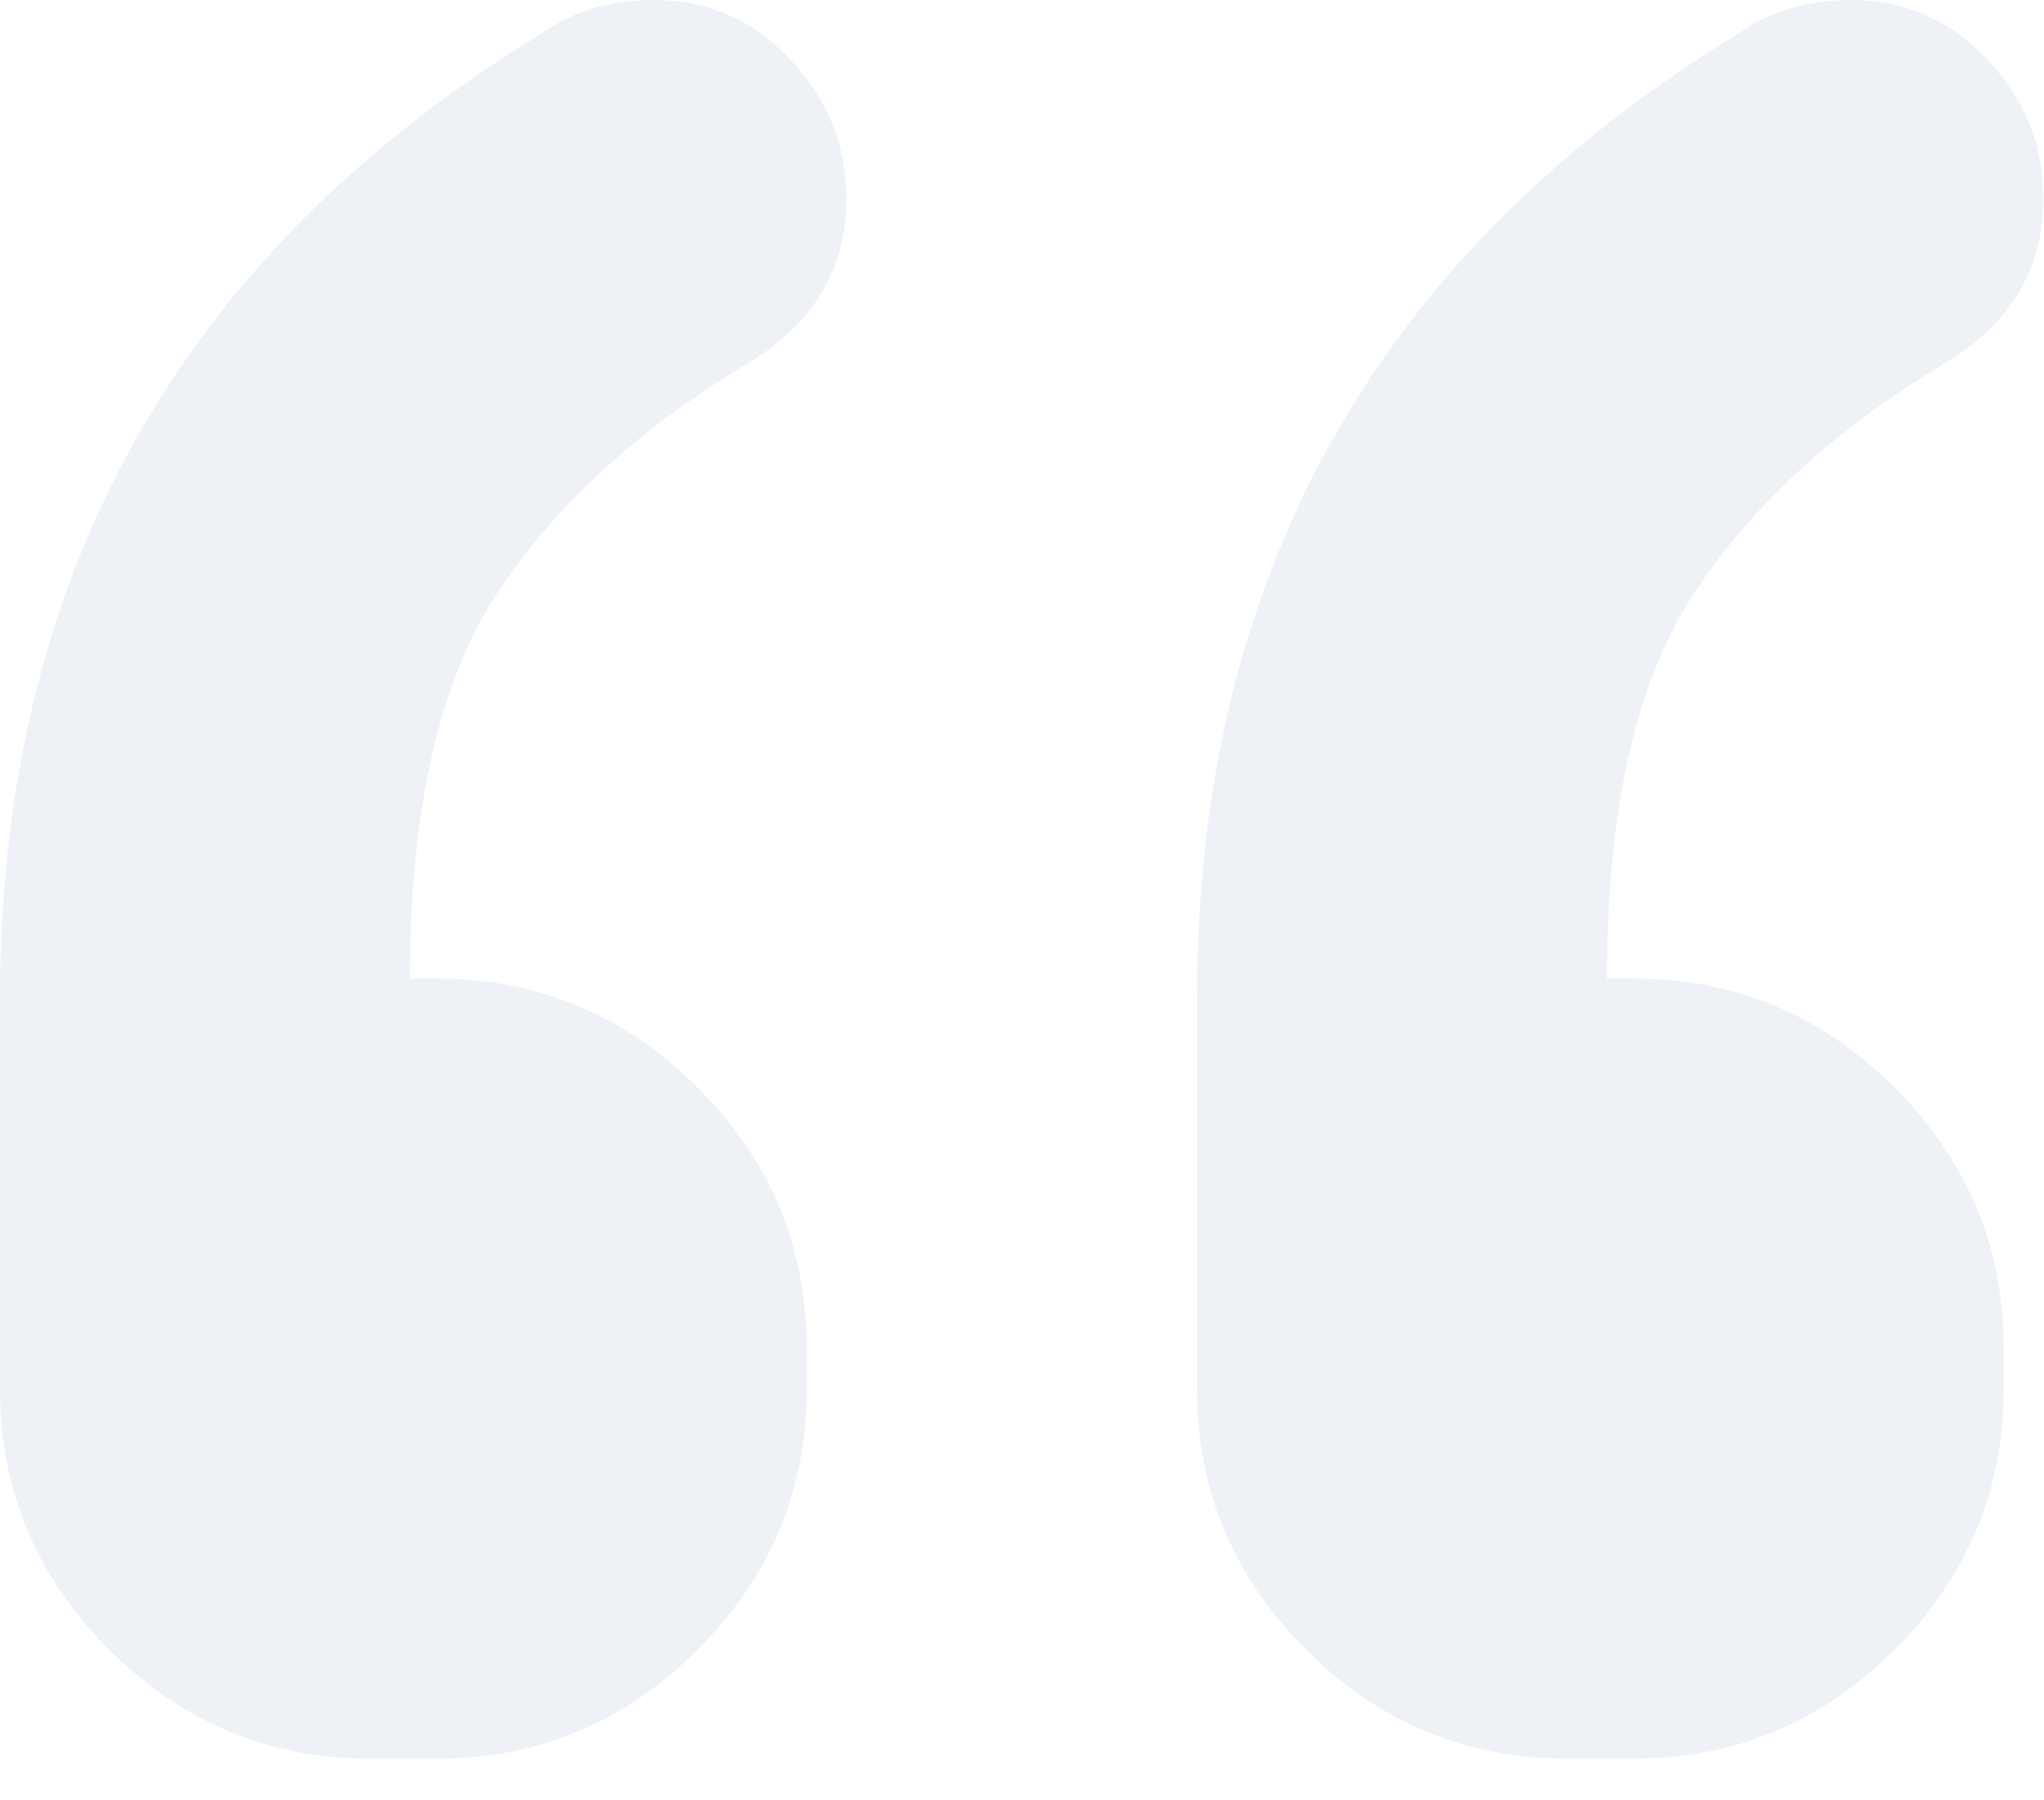 <?xml version="1.0" encoding="UTF-8"?>
<svg width="42px" height="37px" viewBox="0 0 42 37" version="1.1" xmlns="http://www.w3.org/2000/svg" xmlns:xlink="http://www.w3.org/1999/xlink">
    <!-- Generator: Sketch 49 (51002) - http://www.bohemiancoding.com/sketch -->
    <title>“</title>
    <desc>Created with Sketch.</desc>
    <defs></defs>
    <g id="Symbols" stroke="none" stroke-width="1" fill="none" fill-rule="evenodd" fill-opacity="0.071">
        <g id="Widget/Consultation" transform="translate(-803, -190)" fill="#113B77">
            <g id="Book-your-consultation">
                <g id="Testimonials" transform="translate(803, 190)">
                    <path d="M7.609,36.145 C5.526,36.145 3.737,35.398 2.242,33.903 C0.747,32.408 0,30.619 0,28.536 L0,20.518 C0,11.822 3.714,5.209 11.142,0.679 C11.777,0.226 12.547,0 13.452,0 C14.54,0 15.468,0.408 16.238,1.223 C17.008,2.038 17.393,2.989 17.393,4.077 C17.393,5.526 16.714,6.658 15.355,7.474 C13.09,8.832 11.369,10.418 10.191,12.23 C9.014,14.041 8.425,16.668 8.425,20.111 L8.968,20.111 C11.052,20.111 12.841,20.858 14.336,22.353 C15.83,23.848 16.578,25.637 16.578,27.72 L16.578,28.536 C16.578,30.619 15.83,32.408 14.336,33.903 C12.841,35.398 11.052,36.145 8.968,36.145 L7.609,36.145 Z M32.204,36.145 C30.121,36.145 28.332,35.398 26.837,33.903 C25.342,32.408 24.595,30.619 24.595,28.536 L24.595,20.518 C24.595,11.822 28.309,5.209 35.737,0.679 C36.371,0.226 37.141,0 38.047,0 C39.134,0 40.063,0.408 40.833,1.223 C41.603,2.038 41.988,2.989 41.988,4.077 C41.988,5.526 41.309,6.658 39.95,7.474 C37.685,8.832 35.964,10.418 34.786,12.23 C33.609,14.041 33.02,16.668 33.02,20.111 L33.563,20.111 C35.647,20.111 37.436,20.858 38.931,22.353 C40.425,23.848 41.173,25.637 41.173,27.72 L41.173,28.536 C41.173,30.619 40.425,32.408 38.931,33.903 C37.436,35.398 35.647,36.145 33.563,36.145 L32.204,36.145 Z" id="“"></path>
                </g>
            </g>
        </g>
    </g>
</svg>